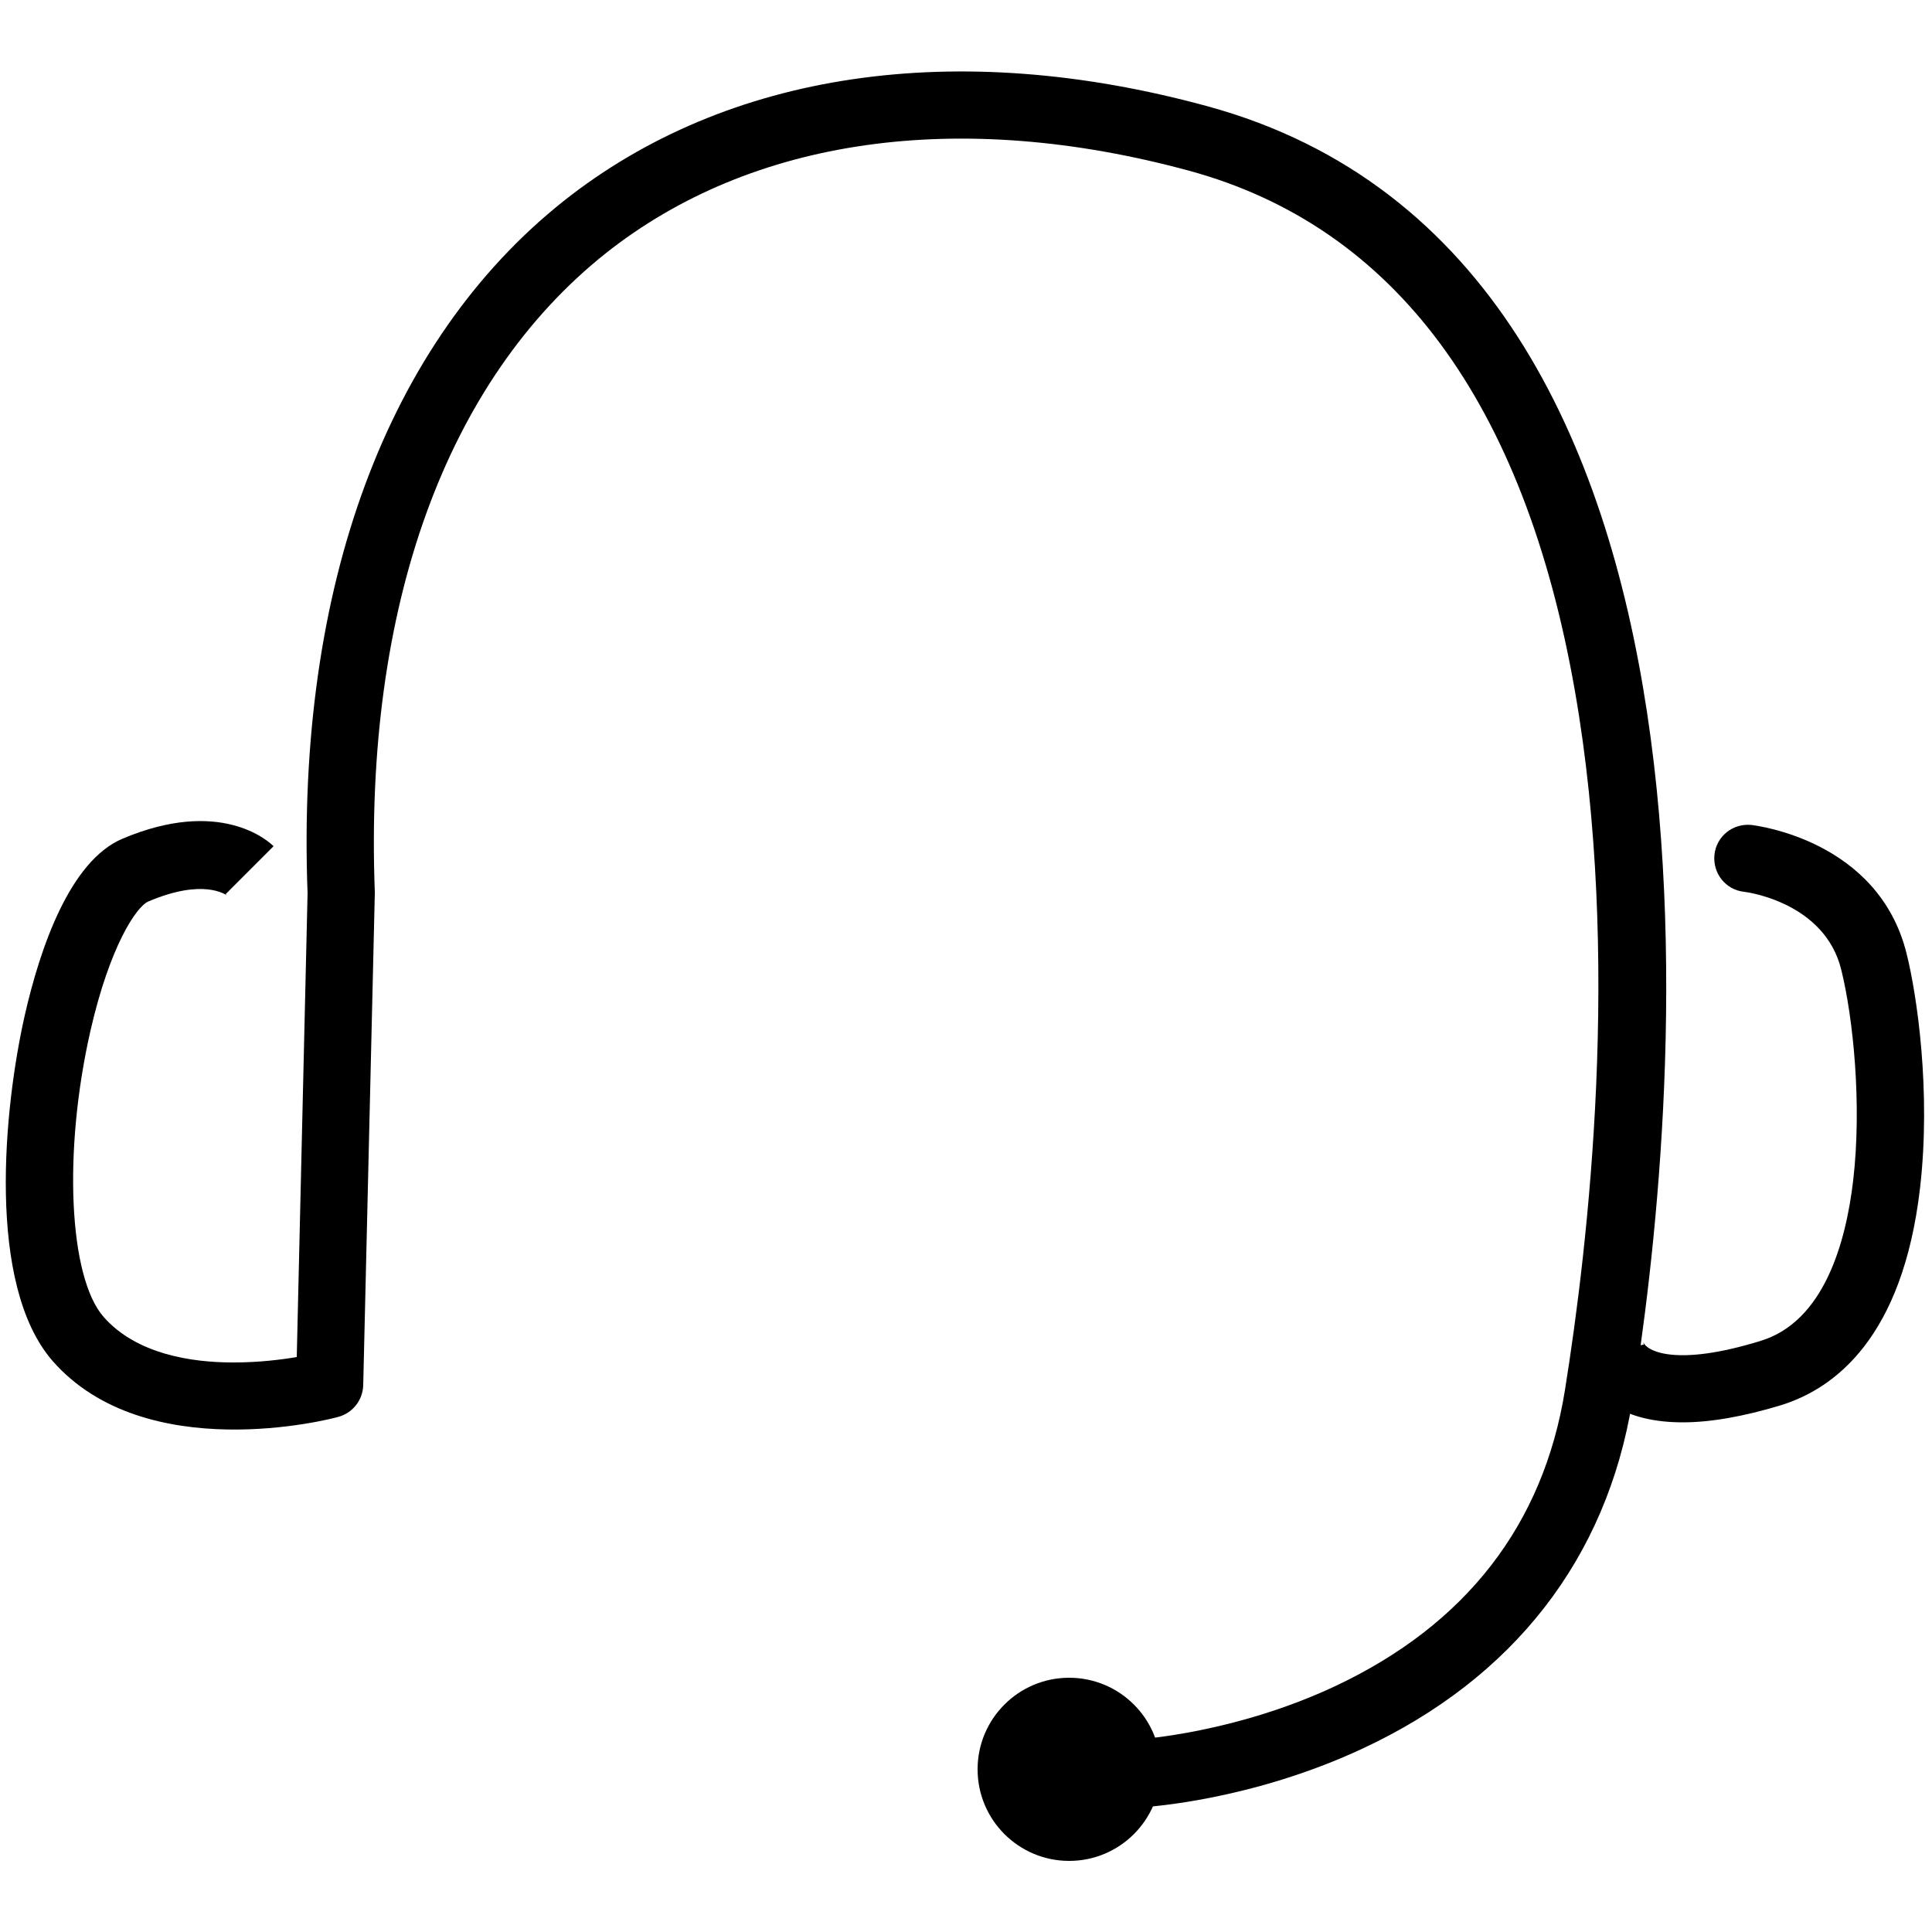 <?xml version="1.0" encoding="utf-8"?>
<!-- Generator: Adobe Illustrator 28.1.0, SVG Export Plug-In . SVG Version: 6.00 Build 0)  -->
<svg version="1.1" id="Layer_1" xmlns="http://www.w3.org/2000/svg" xmlns:xlink="http://www.w3.org/1999/xlink" x="0px" y="0px"
	 viewBox="0 0 500 500" style="enable-background:new 0 0 500 500;" xml:space="preserve">
<g>
	<g>
		<g>
			<path d="M295.4,467.7c0.2,0,0.3,0,0.5,0c1.1-0.1,27.9-1.7,56.8-15.2c39-18.2,63.1-49.2,69.7-89.7
				c11.1-68.6,35.8-295.5-109.9-335.3c-65.1-17.8-124.3-9-166.6,24.5c-45.7,36.3-69.3,99.9-66.3,179.2l-2.8,120
				c-4.1,0.7-9.9,1.4-16.2,1.4c-0.1,0-0.2,0-0.4,0c-10.5,0-24.9-2.1-33.4-11.8c-9-10.3-10.5-42.8-3.4-74c5-21.9,11.9-32.2,15-33.5
				c14.3-6.1,20-1.7,20.3-1.6c-0.2-0.2-0.3-0.3-0.3-0.3L70.8,219c-1.3-1.3-13.8-12.7-39.2-1.9c-13.5,5.8-21.2,28.1-25.2,45.7
				c-5.4,23.9-10,69.6,7.2,89.4c24,27.4,71.9,15.1,73.9,14.5c3.8-1,6.4-4.4,6.5-8.2l3-127.2c0-0.2,0-0.4,0-0.5
				c-2.8-73.7,18.4-132.3,59.7-165.2c37.8-30,91.5-37.6,151.1-21.4c53.1,14.5,86.7,59.8,99.8,134.7c12,68.7,3.5,142.8-2.6,180.9
				c-5.6,34.8-25.6,60.6-59.3,76.5c-25.9,12.2-50.7,13.8-50.9,13.8c-4.8,0.3-8.5,4.4-8.2,9.2C287,464.1,290.9,467.7,295.4,467.7z"/>
		</g>
	</g>
	<g>
		<g>
			<path d="M435.5,368.1c7.2,0,15.7-1.5,25.3-4.4c14-4.3,31.6-17.5,36.1-56.2c2.9-25.1-0.8-50.1-3.5-60.8
				c-7.3-29.2-38.7-33-40.1-33.2c-4.8-0.5-9.1,2.9-9.6,7.7c-0.5,4.8,2.9,9.1,7.7,9.6c0.9,0.1,20.8,2.8,25.1,20.1
				c3.1,12.5,5.4,34.9,3.1,54.6c-1.9,16.2-7.6,36.5-23.9,41.5c-22.3,6.9-29.6,2.5-30.4,0.4c0.1,0.4,0.1,0.6,0.1,0.6l-17.2,2.9
				c0.2,1.3,1.7,8.1,9.4,12.9C422.3,366.7,428.3,368.1,435.5,368.1z"/>
		</g>
	</g>
	<g>
		<g>
			<circle cx="276.7" cy="457.9" r="23.7"/>
		</g>
	</g>
</g>
</svg>
